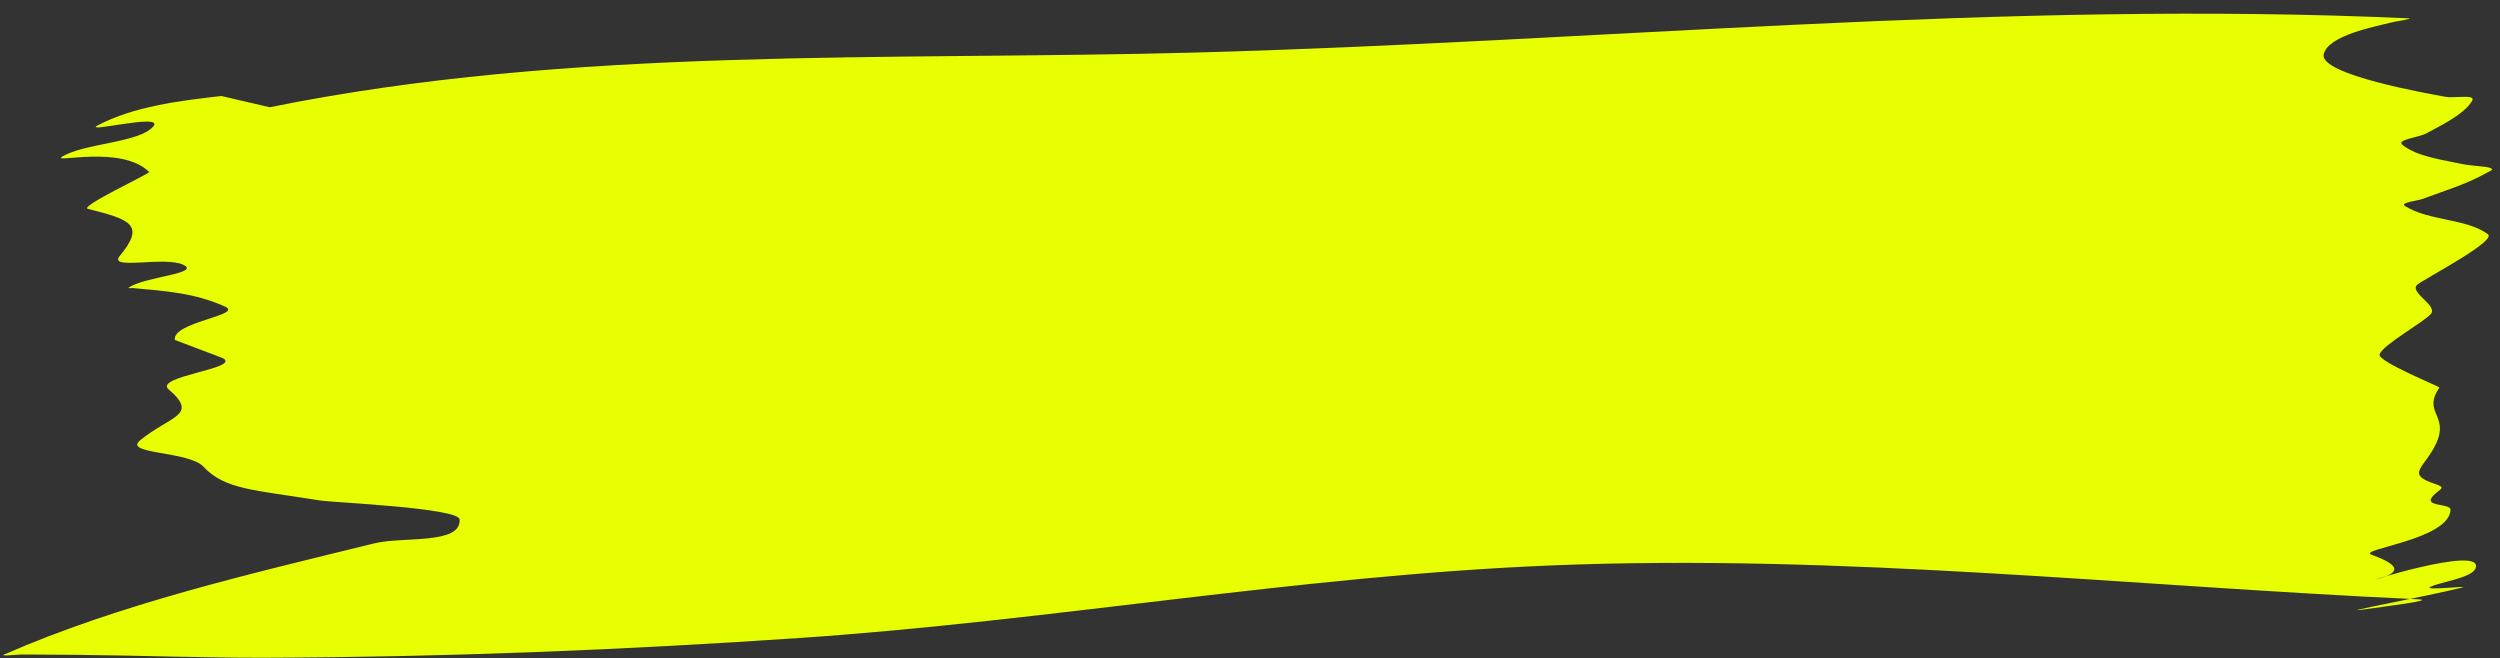 <?xml version="1.0" encoding="UTF-8"?>
<!DOCTYPE svg PUBLIC '-//W3C//DTD SVG 1.0//EN'
          'http://www.w3.org/TR/2001/REC-SVG-20010904/DTD/svg10.dtd'>
<svg clip-rule="evenodd" fill-rule="evenodd" height="90.4" preserveAspectRatio="xMidYMid meet" stroke-linejoin="round" stroke-miterlimit="2" version="1.0" viewBox="82.3 203.9 343.3 90.4" width="343.3" xmlns="http://www.w3.org/2000/svg" xmlns:xlink="http://www.w3.org/1999/xlink" zoomAndPan="magnify"
><rect x="82.3" y="203.9" width="343.3" height="90.4" fill="#333333" stroke="none"/><g
  ><g
    ><path d="M0 0H500V500H0z" fill="none" transform="translate(.904)"
      /><g id="change1_1"
      ><path d="M285.797,154.618C320.965,146.221 358.183,148.237 394.061,147.108C441.401,145.62 488.763,139.865 536.157,142.408C536.909,142.448 534.703,142.799 533.983,143.022C532.321,143.535 526.761,144.724 526.244,147.342C525.688,150.16 538.718,152.796 540.506,153.185C541.537,153.409 544.093,152.785 543.623,153.73C542.7,155.585 539.929,157.145 538.258,158.202C537.355,158.774 534.696,159.057 535.472,159.792C537.218,161.445 540.419,161.882 542.613,162.451C543.673,162.726 546.692,162.74 545.776,163.341C542.816,165.284 541.031,165.796 537.86,167.188C537.15,167.499 535.132,167.703 535.752,168.168C538.536,170.259 542.924,169.858 545.468,172.051C546.559,172.992 537.879,178.265 537.195,178.99C536.207,180.035 539.663,181.856 538.79,183C537.871,184.203 533.16,187.232 532.787,188.547C532.509,189.527 539.864,192.981 539.789,193.109C537.767,196.58 540.949,196.858 539.417,200.766C538.094,204.142 535.725,204.97 539.258,206.333C540.644,206.868 539.91,206.971 539.138,207.867C537.657,209.584 541.133,208.928 541.091,209.907C540.912,214.073 530.036,215.294 531.865,216.073C534.478,217.185 535.745,218.305 532.868,219.29C529.332,220.501 545.269,214.455 544.004,217.972C543.544,219.251 539.884,219.817 538.749,220.465C537.689,221.07 543.575,220.232 542.406,220.581C538.627,221.71 527.068,224.22 530.959,223.572C533.101,223.215 539.492,222.301 537.324,222.185C503.509,220.374 469.782,215.915 435.862,217.531C406.304,218.94 377.329,225.143 347.868,227.492C327.061,229.151 306.31,230.128 285.441,230.208C277.975,230.237 270.524,229.892 263.059,229.809C260.977,229.786 258.895,229.775 256.813,229.763C256.119,229.759 254.114,230.069 254.731,229.753C268.267,222.809 283.497,218.692 298.051,214.499C301.412,213.531 308.21,214.715 308.018,211.223C307.93,209.622 293.168,208.894 291.683,208.613C283.841,207.13 280.546,207.128 278.025,203.965C276.312,201.816 268.627,202.279 270.604,200.369C274.118,196.974 277.556,196.962 273.962,193.368C272.154,191.56 282.466,190.485 280.326,189.085C280.156,188.974 274.694,186.602 274.689,186.573C274.302,184.12 282.758,183.173 280.57,181.999C277.087,180.13 273.634,179.86 269.786,179.448C269.614,179.43 269.138,179.506 269.271,179.396C271.108,177.878 277.763,177.458 275.7,176.264C273.52,175.002 266.792,177.07 268.248,175.015C271.282,170.737 269.435,170.021 264.495,168.567C263.459,168.263 271.836,163.684 271.681,163.505C268.42,159.736 260.187,162.371 261.486,161.41C264.001,159.551 270.651,159.507 272.19,157.206C273.4,155.395 263.805,158.255 265.657,157.108C269.895,154.482 275.33,153.712 280.13,153.072" fill="#e7ff00" transform="matrix(1.173 0 0 1 -215.894 64.011)"
      /></g
    ></g
  ></g
></svg
>
